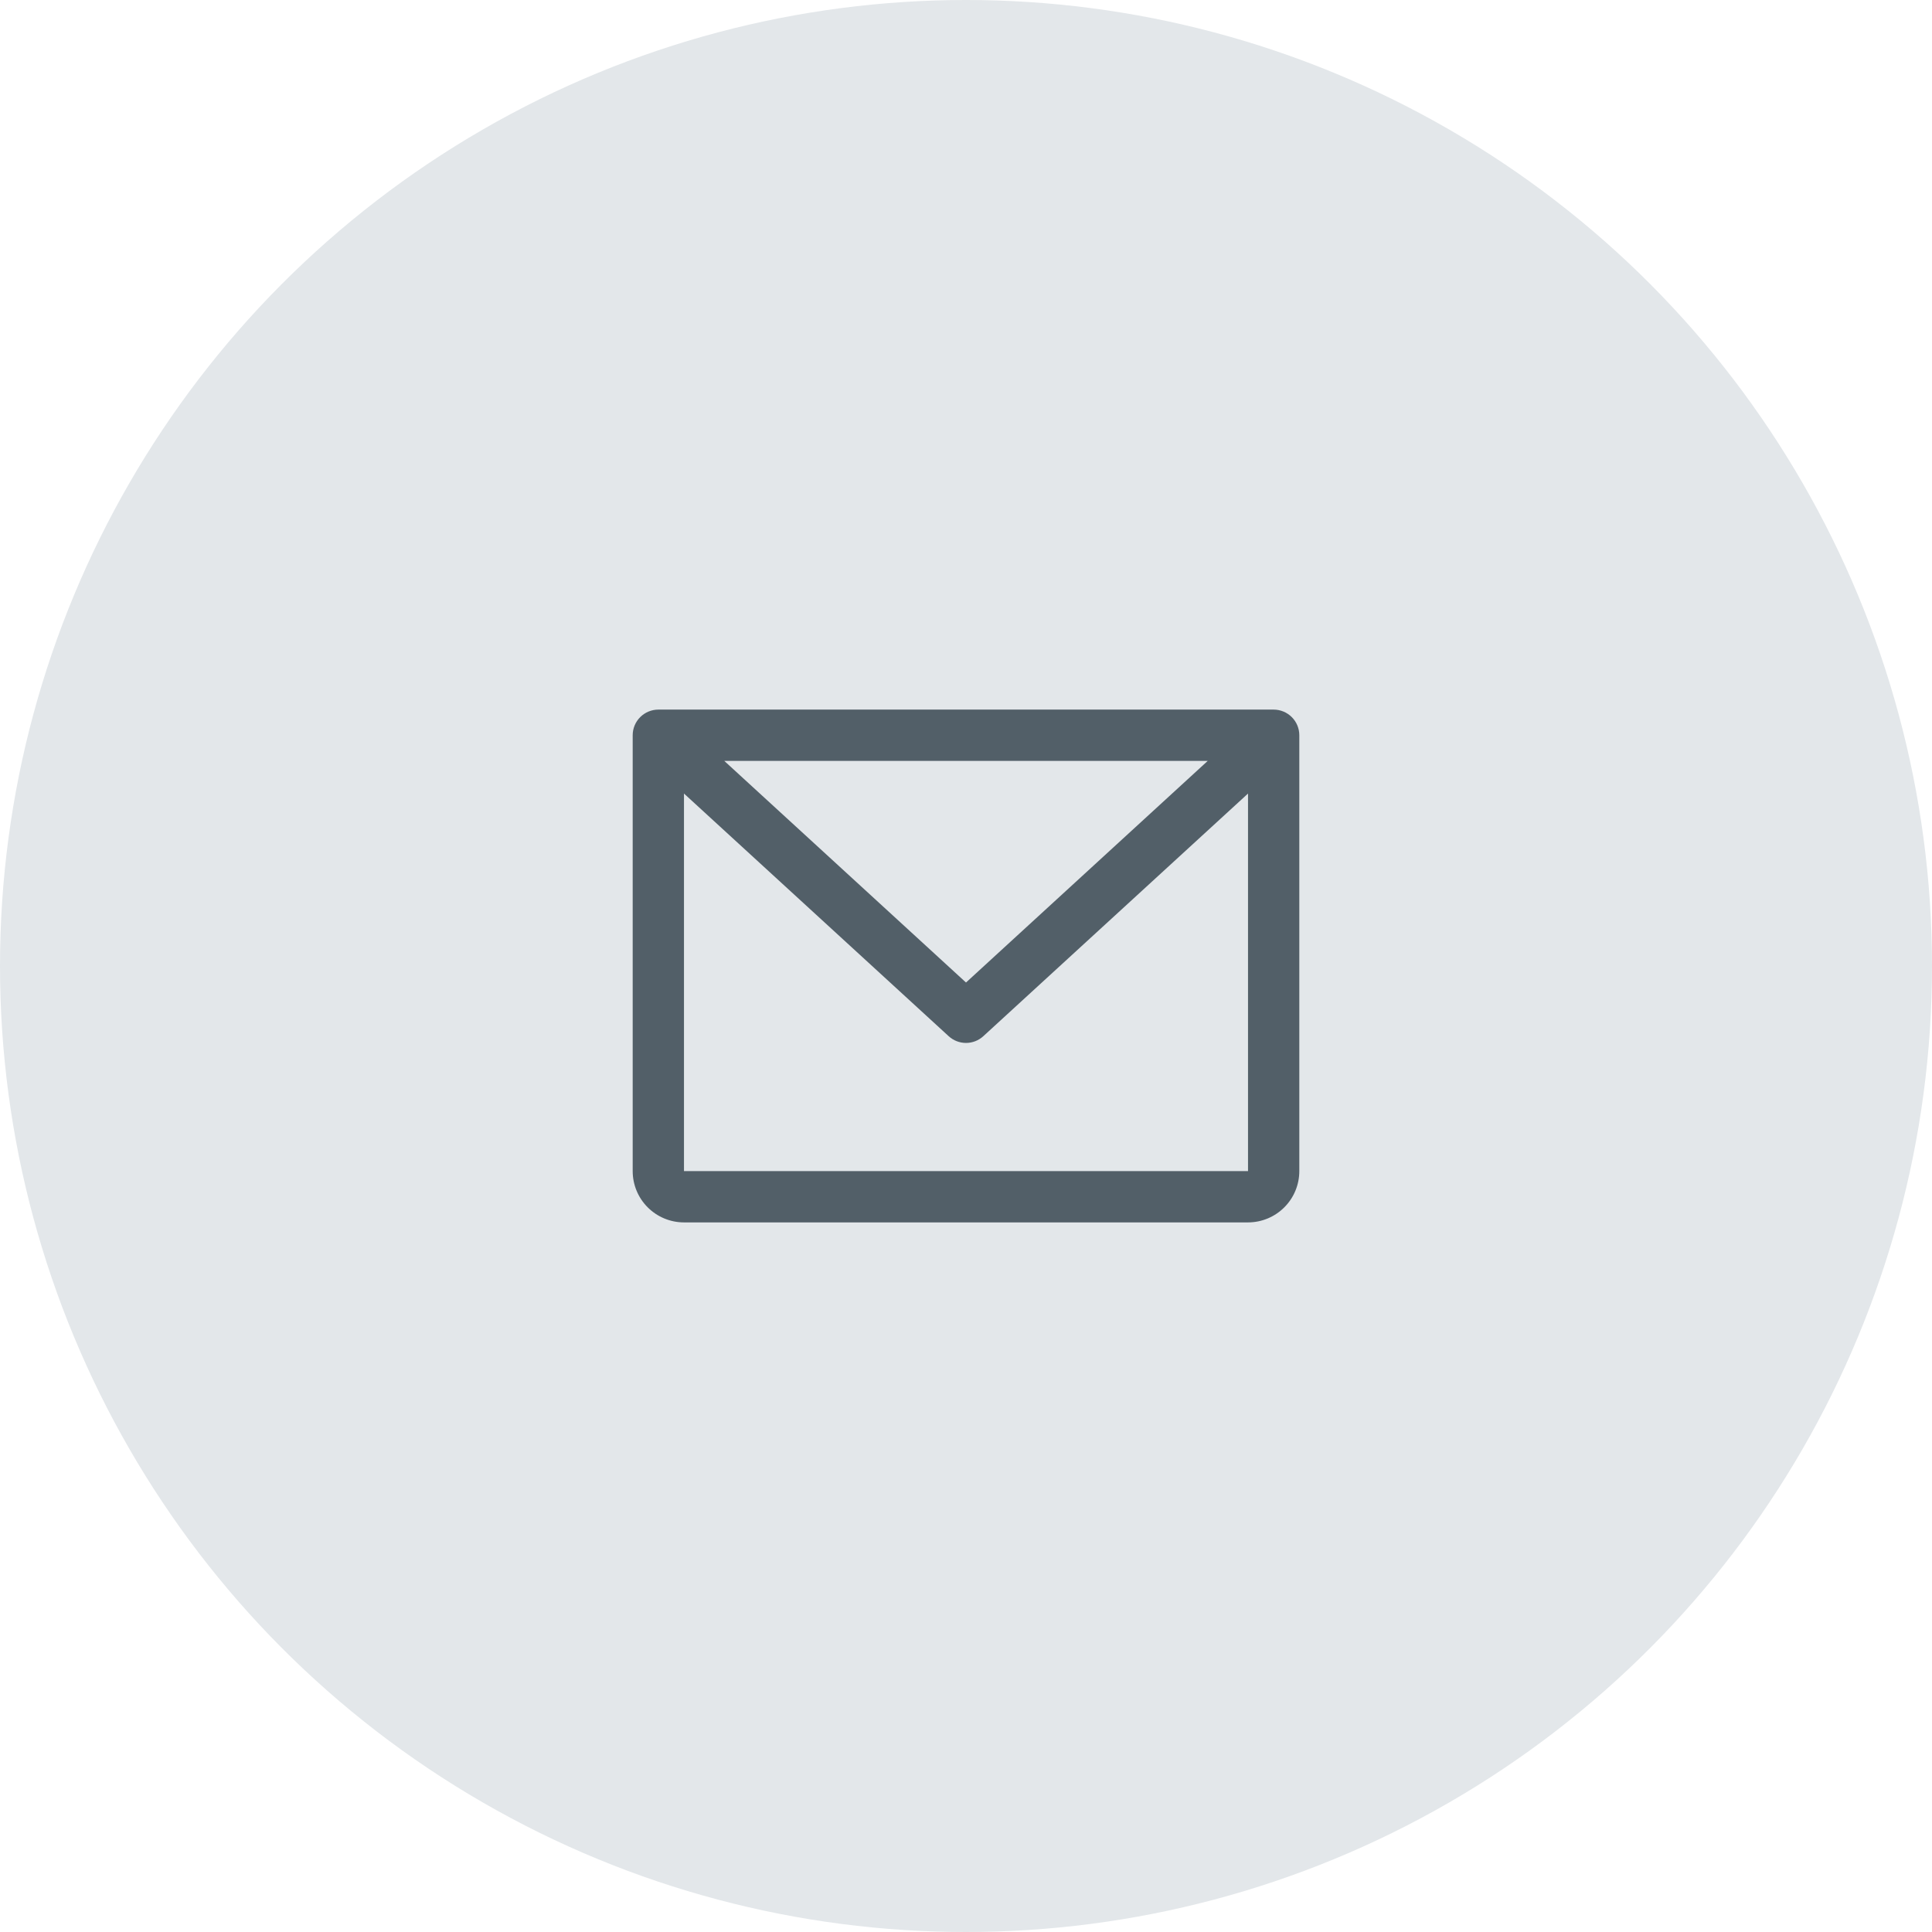 <svg xmlns="http://www.w3.org/2000/svg" width="73" height="73" viewBox="0 0 73 73" fill="none"><circle cx="36.5" cy="36.5" r="36.5" fill="#E3E7EA"></circle><path d="M48.125 26.812H24.875C24.618 26.812 24.372 26.915 24.19 27.096C24.008 27.278 23.906 27.524 23.906 27.781V44.25C23.906 44.764 24.11 45.257 24.474 45.62C24.837 45.983 25.33 46.188 25.844 46.188H47.156C47.67 46.188 48.163 45.983 48.526 45.62C48.89 45.257 49.094 44.764 49.094 44.25V27.781C49.094 27.524 48.992 27.278 48.81 27.096C48.628 26.915 48.382 26.812 48.125 26.812ZM45.634 28.75L36.5 37.124L27.366 28.75H45.634ZM47.156 44.25H25.844V29.984L35.845 39.152C36.024 39.316 36.257 39.407 36.5 39.407C36.743 39.407 36.976 39.316 37.155 39.152L47.156 29.984V44.25Z" fill="#525F68"></path></svg>